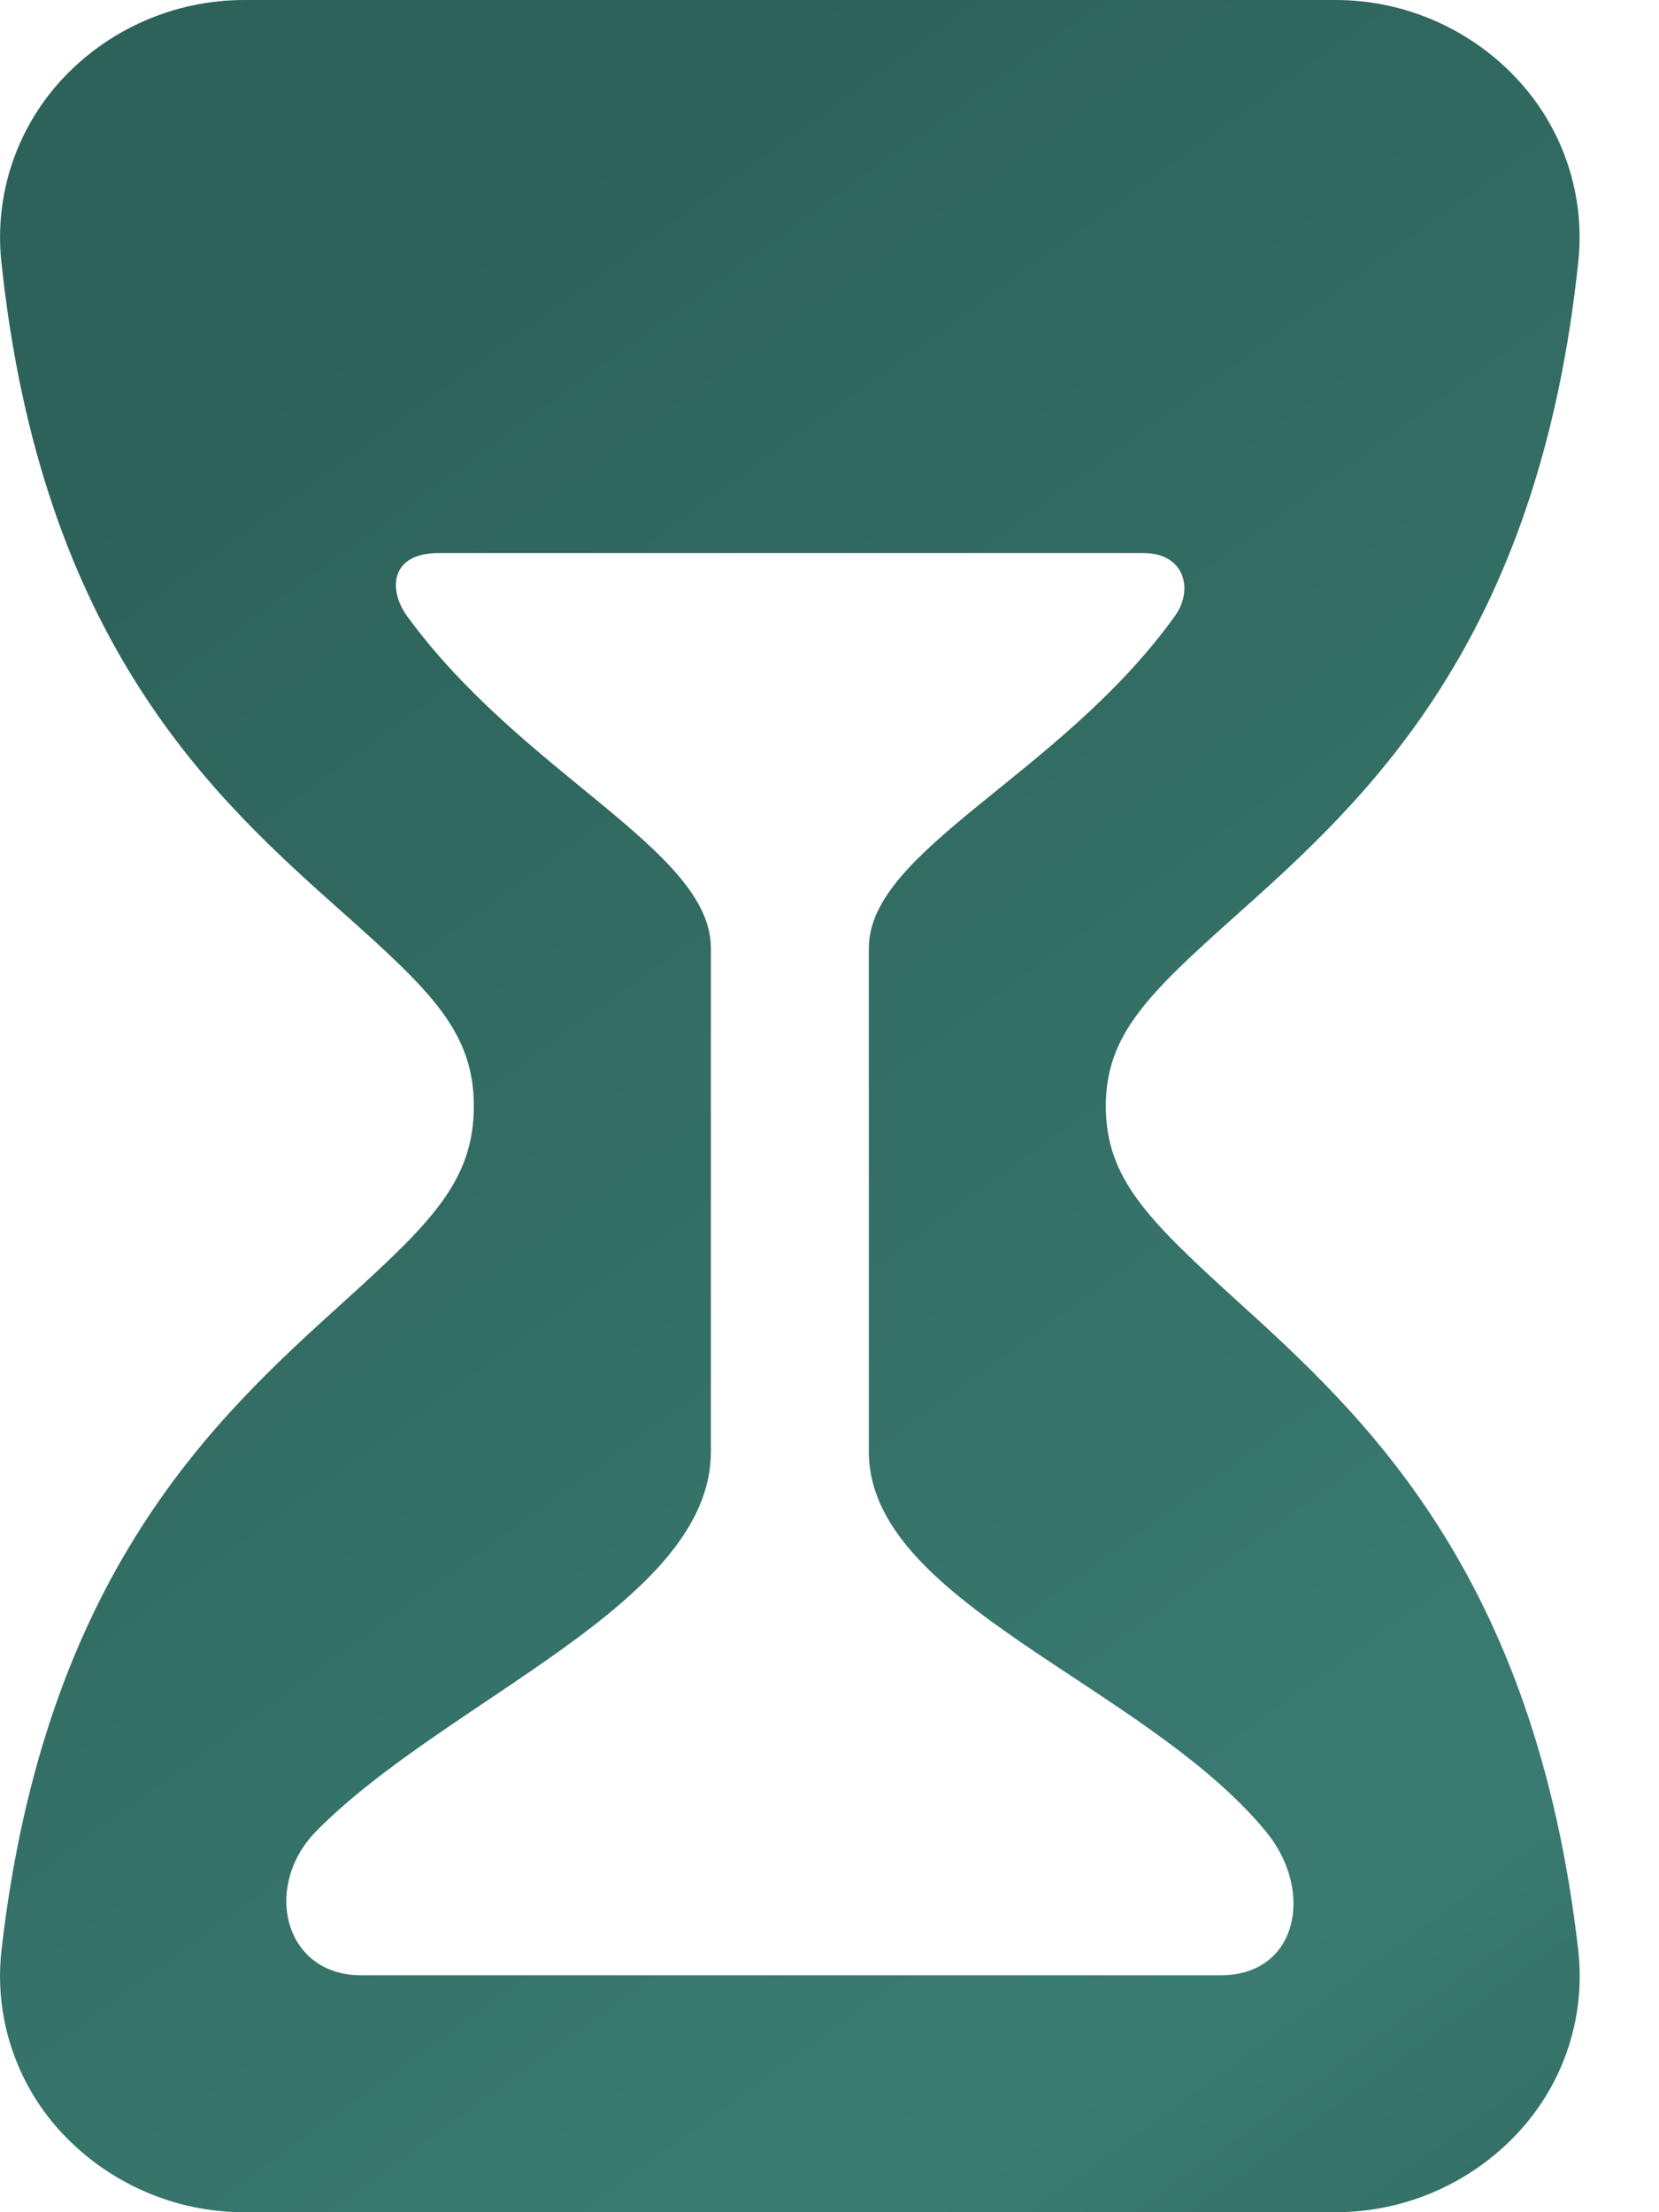 <?xml version="1.0" encoding="UTF-8"?> <svg xmlns="http://www.w3.org/2000/svg" width="18" height="24" viewBox="0 0 18 24" fill="none"><path d="M17.125 21.168C16.657 17.049 14.777 15.341 13.404 14.096C12.455 13.232 11.998 12.783 11.998 12C11.998 11.228 12.453 10.787 13.4 9.941C14.789 8.699 16.691 6.999 17.126 2.824C17.161 2.474 17.122 2.119 17.011 1.785C16.9 1.45 16.721 1.143 16.483 0.882C16.23 0.603 15.921 0.381 15.577 0.229C15.232 0.077 14.86 -0.001 14.484 1.31586e-05H2.656C2.279 -0.001 1.906 0.077 1.561 0.229C1.216 0.38 0.907 0.603 0.653 0.882C0.417 1.143 0.238 1.451 0.127 1.785C0.017 2.12 -0.022 2.474 0.013 2.824C0.447 6.986 2.342 8.674 3.726 9.906C4.682 10.757 5.141 11.201 5.141 12C5.141 12.809 4.681 13.262 3.722 14.13C2.356 15.367 0.481 17.061 0.015 21.168C-0.023 21.517 0.013 21.87 0.121 22.204C0.229 22.538 0.406 22.846 0.641 23.107C0.896 23.389 1.206 23.614 1.554 23.768C1.901 23.922 2.276 24.001 2.656 24H14.484C14.863 24.001 15.239 23.922 15.586 23.768C15.933 23.614 16.244 23.389 16.498 23.107C16.733 22.846 16.911 22.538 17.019 22.204C17.127 21.87 17.163 21.517 17.125 21.168ZM13.247 21.429H3.916C3.08 21.429 2.845 20.464 3.431 19.866C4.849 18.429 7.713 17.399 7.713 15.75V10.286C7.713 9.222 5.677 8.411 4.418 6.686C4.21 6.401 4.231 6 4.759 6H12.405C12.856 6 12.953 6.398 12.748 6.683C11.507 8.411 9.427 9.217 9.427 10.286V15.75C9.427 17.386 12.412 18.268 13.734 19.868C14.267 20.513 14.081 21.429 13.247 21.429Z" fill="url(#paint0_linear_1591_1286)"></path><defs><linearGradient id="paint0_linear_1591_1286" x1="8.57" y1="-4.29153e-07" x2="25.334" y2="23.146" gradientUnits="userSpaceOnUse"><stop stop-color="#2D625A"></stop><stop offset="0.704" stop-color="#3A7B71"></stop><stop offset="1" stop-color="#2D625A"></stop></linearGradient></defs></svg> 